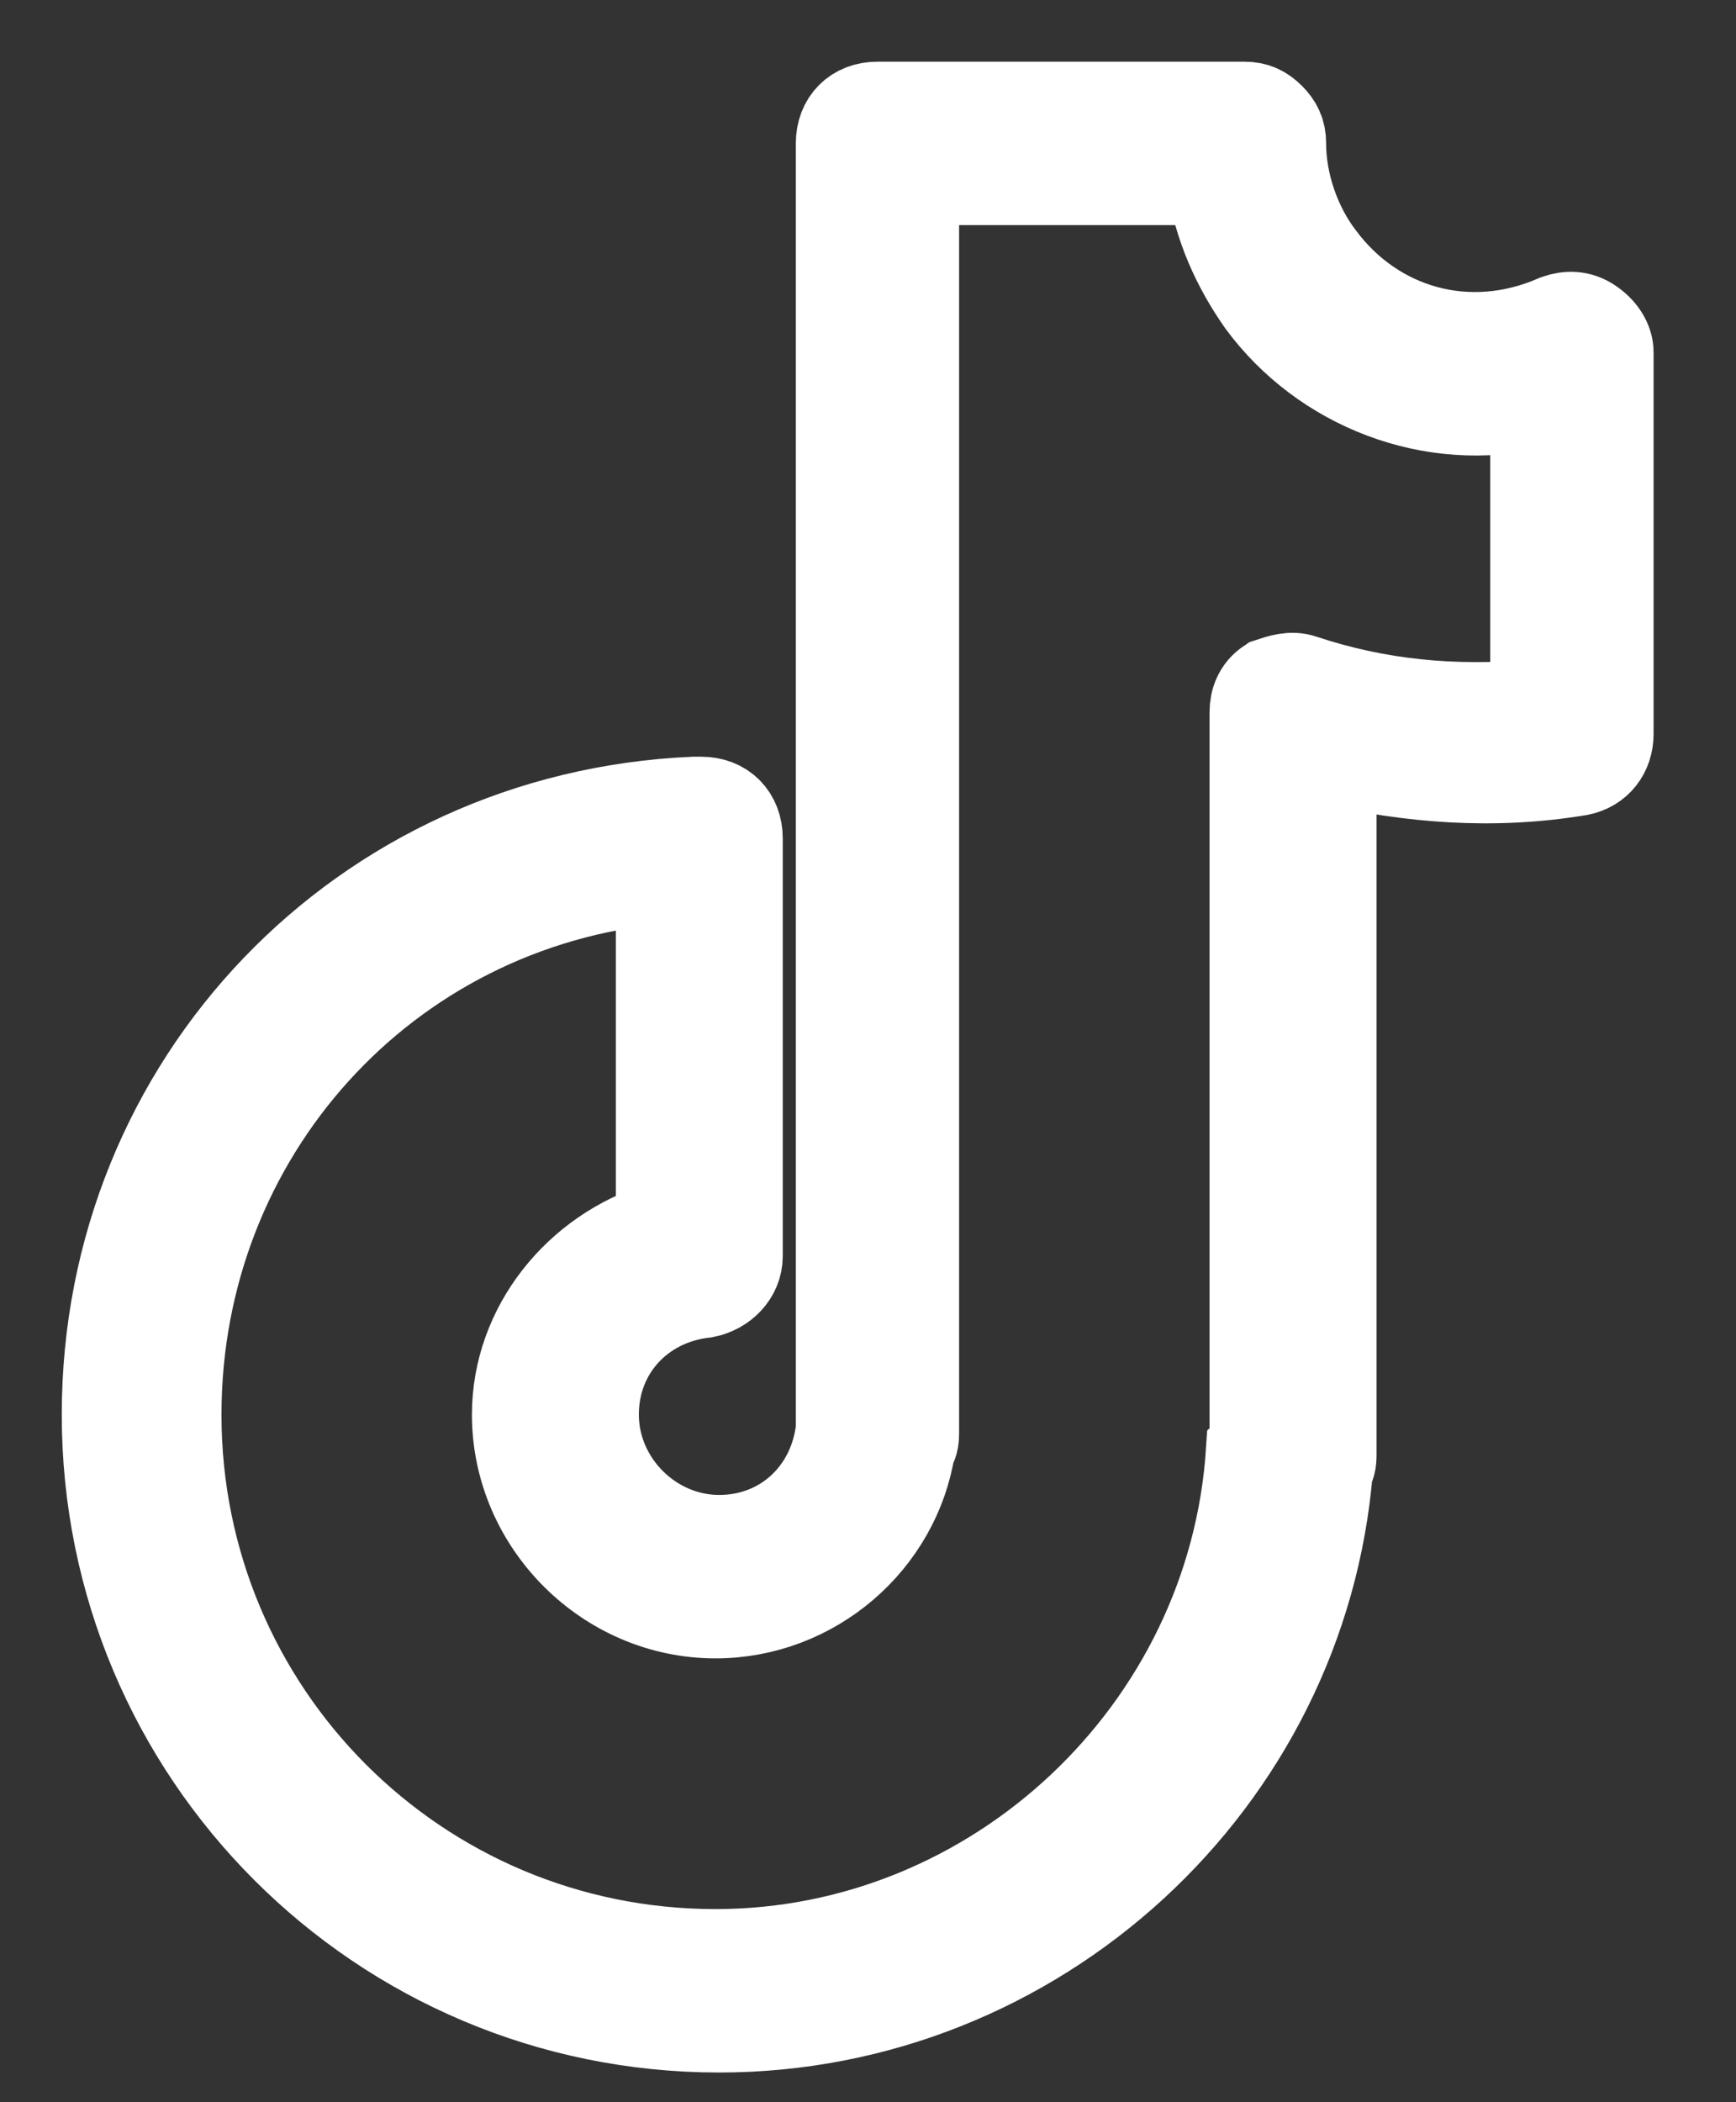 <?xml version="1.0" encoding="UTF-8"?>
<svg width="19px" height="23px" viewBox="0 0 19 23" version="1.1" xmlns="http://www.w3.org/2000/svg" xmlns:xlink="http://www.w3.org/1999/xlink">
    <rect x="0" y="0" width="19" height="23" fill="#333333" stroke="none"/>
    <title>mobile-tiktok</title>
    <g id="Viladecans" stroke="none" stroke-width="1" fill="none" fill-rule="evenodd">
        <g id="mobile-tiktok" transform="translate(1.176, 1.175)" fill="#FFFFFF" fill-rule="nonzero" stroke="#FFFFFF">
            <path d="M16.225,2.364 C16.107,2.285 15.989,2.285 15.87,2.325 C14.886,2.758 13.862,2.443 13.271,1.655 C12.996,1.3 12.838,0.827 12.838,0.394 C12.838,0.276 12.799,0.197 12.72,0.118 C12.641,0.039 12.562,-7.21644966e-16 12.444,-7.21644966e-16 L8.427,-7.21644966e-16 C8.191,-7.21644966e-16 8.034,0.158 8.034,0.394 L8.034,14.381 L8.034,14.46 C7.955,15.169 7.403,15.681 6.695,15.681 C5.946,15.681 5.316,15.051 5.316,14.302 C5.316,13.593 5.828,13.041 6.537,12.962 C6.734,12.923 6.891,12.765 6.891,12.568 L6.891,7.998 C6.891,7.762 6.734,7.604 6.498,7.604 L6.419,7.604 C2.796,7.762 -1.66533454e-16,10.677 -1.66533454e-16,14.302 C-1.66533454e-16,18.006 2.993,21 6.695,21 C10.16,21 13.075,18.321 13.351,14.893 C13.39,14.854 13.39,14.775 13.39,14.736 L13.39,7.131 C14.256,7.328 15.162,7.407 16.107,7.249 C16.304,7.21 16.422,7.052 16.422,6.855 L16.422,2.679 C16.422,2.561 16.343,2.443 16.225,2.364 L16.225,2.364 Z M15.634,6.54 C14.728,6.619 13.901,6.54 13.074,6.265 C12.956,6.225 12.838,6.265 12.72,6.304 C12.602,6.383 12.562,6.501 12.562,6.619 L12.562,14.578 C12.562,14.617 12.562,14.657 12.523,14.696 C12.326,17.769 9.727,20.212 6.655,20.212 C3.386,20.212 0.748,17.572 0.748,14.302 C0.748,11.229 3.032,8.707 6.064,8.431 L6.064,12.253 C5.158,12.529 4.489,13.356 4.489,14.302 C4.489,15.484 5.473,16.469 6.655,16.469 C7.718,16.469 8.624,15.681 8.781,14.657 C8.821,14.617 8.821,14.538 8.821,14.499 L8.821,0.788 L12.089,0.788 C12.168,1.3 12.365,1.733 12.641,2.127 C13.31,3.034 14.492,3.506 15.634,3.231 L15.634,6.54 Z" id="Shape"></path>
        </g>
    </g>
</svg>
